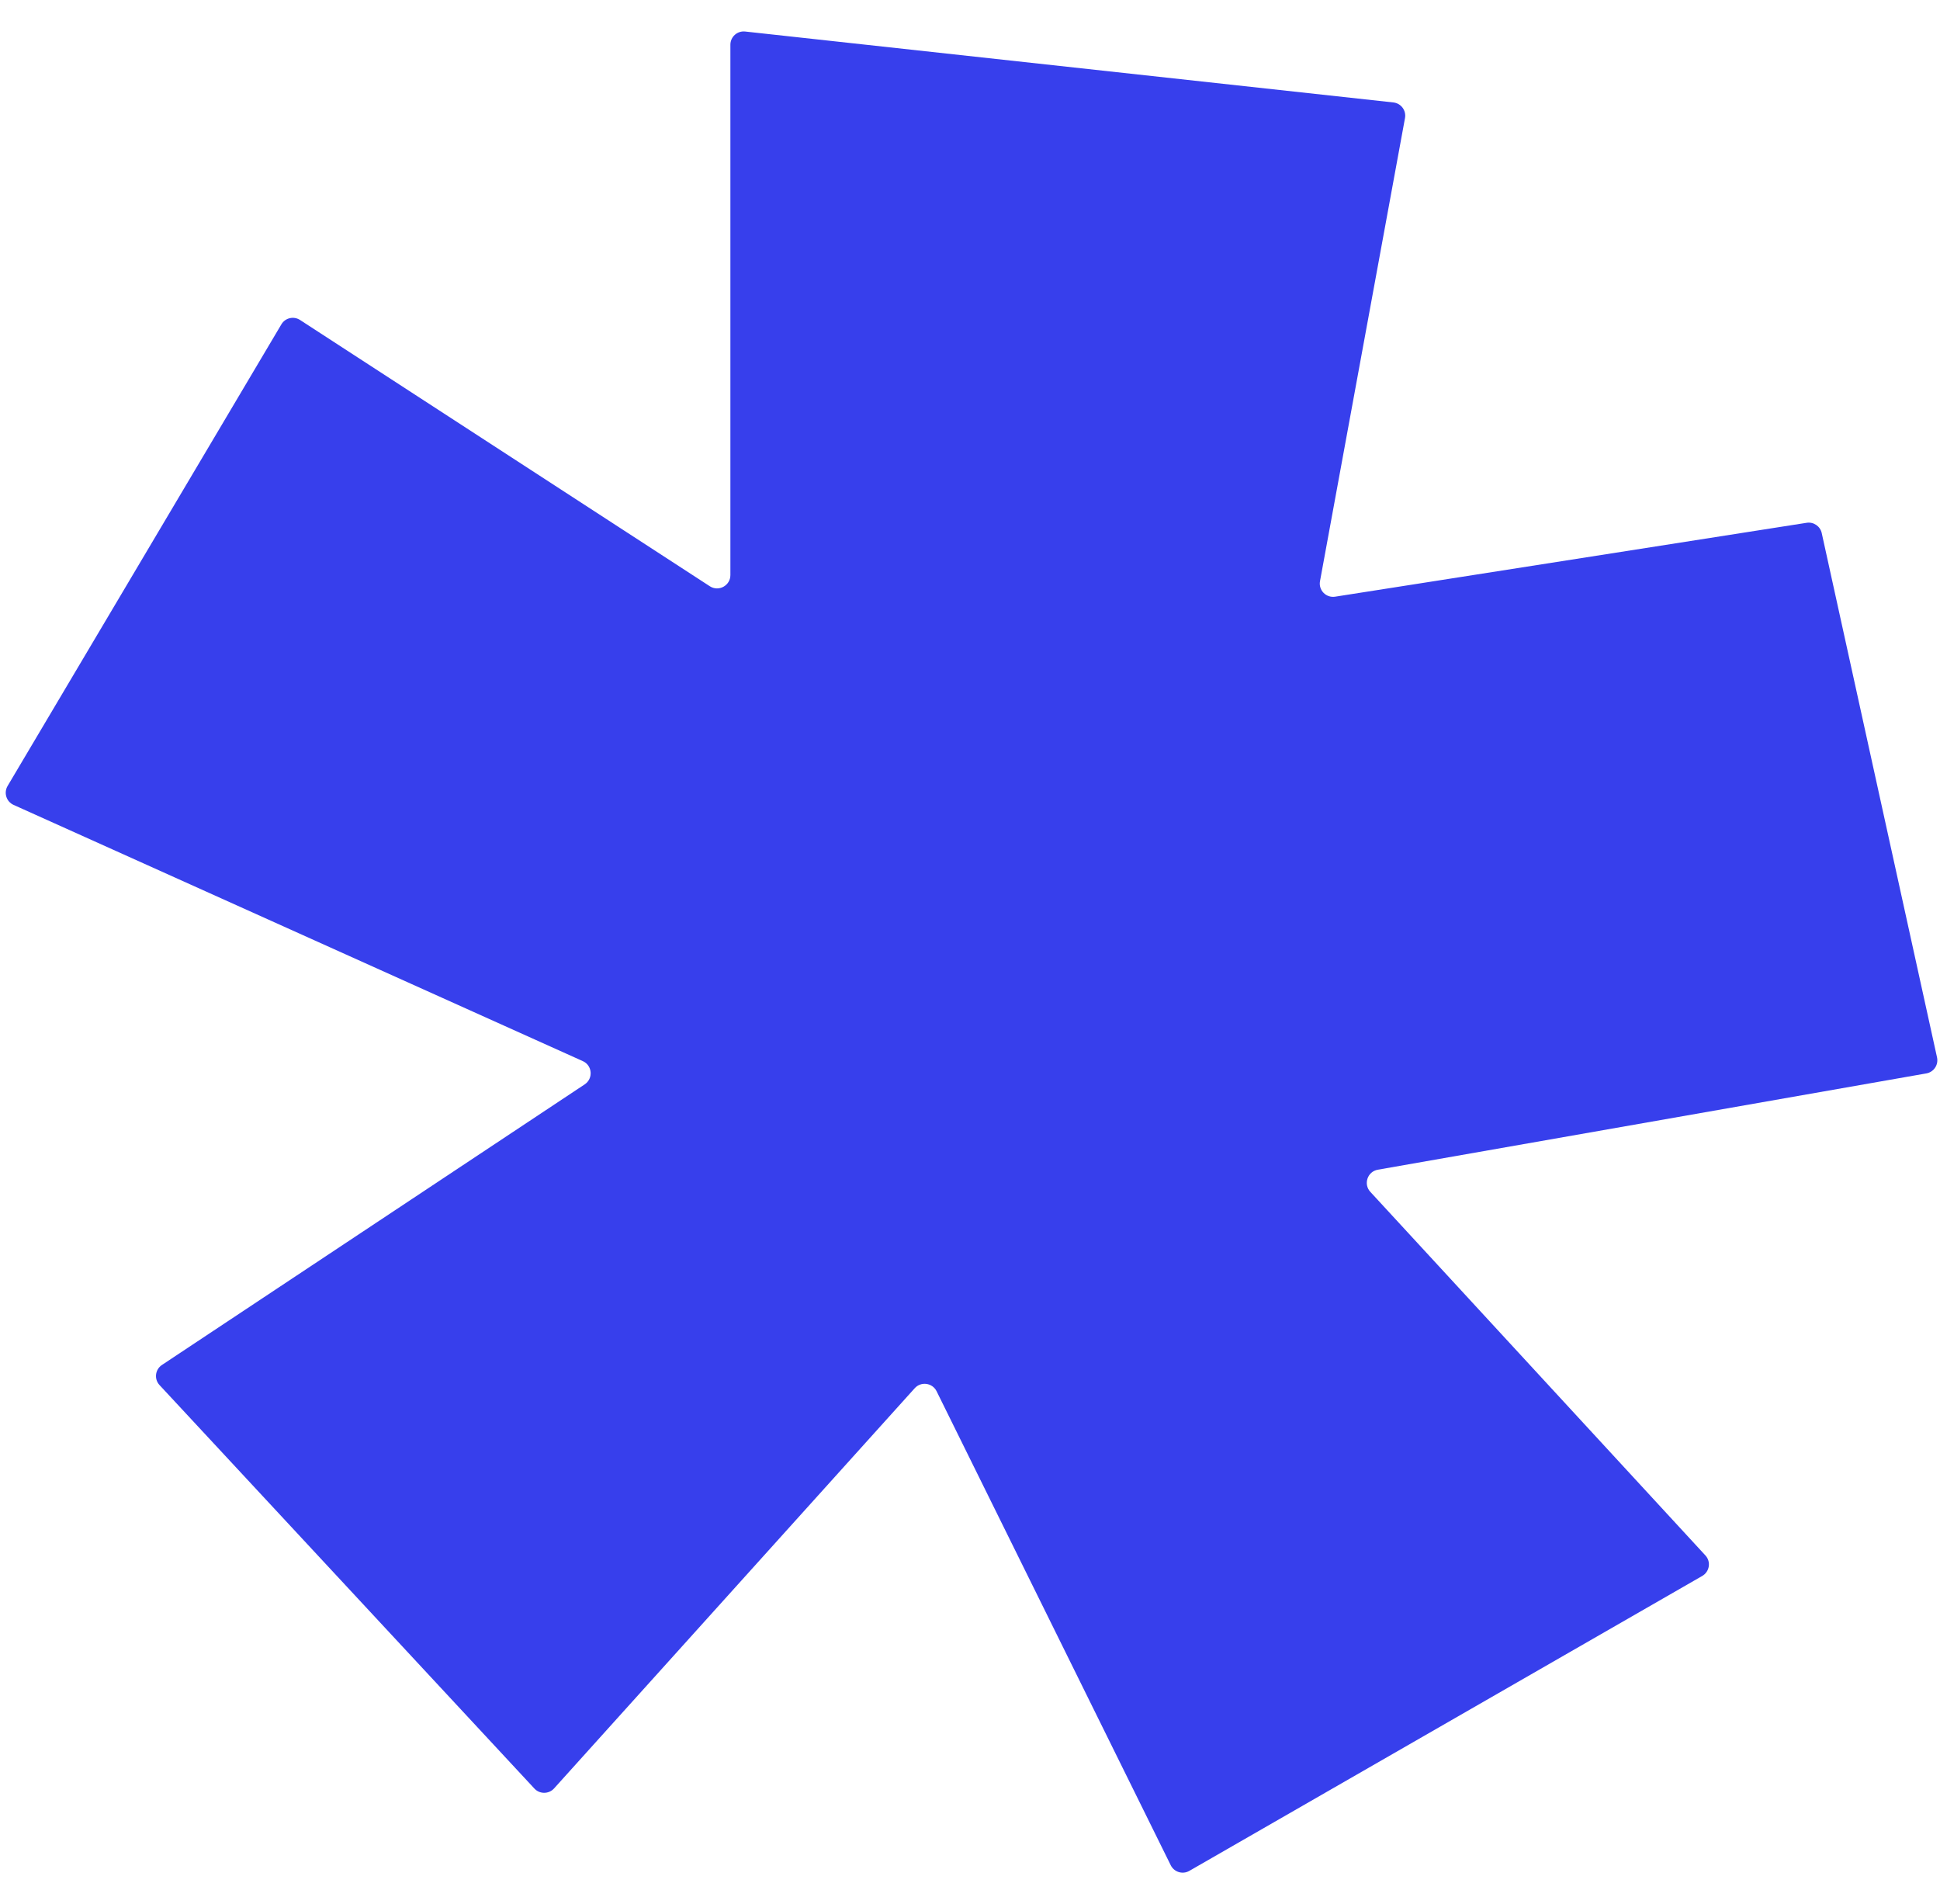 <svg width="53" height="52" viewBox="0 0 53 52" fill="none" xmlns="http://www.w3.org/2000/svg">
    <path
        d="M49.357 14.279L36.476 16.297C36.228 16.336 36.016 16.119 36.062 15.872L38.384 3.225C38.422 3.017 38.276 2.821 38.065 2.798L20.358 0.861C20.142 0.837 19.954 1.006 19.954 1.222V15.707C19.954 15.995 19.634 16.169 19.392 16.012L8.198 8.74C8.024 8.627 7.792 8.681 7.687 8.859L0.208 21.466C0.097 21.653 0.173 21.895 0.371 21.984L15.922 28.982C16.183 29.099 16.212 29.458 15.974 29.617L4.424 37.281C4.237 37.405 4.206 37.667 4.359 37.831L14.6 48.851C14.745 49.007 14.994 49.005 15.137 48.847L24.99 37.916C25.162 37.725 25.473 37.768 25.587 37.998L31.984 50.945C32.077 51.133 32.31 51.204 32.492 51.099L46.504 43.044C46.707 42.927 46.749 42.653 46.59 42.482L37.437 32.553C37.242 32.342 37.358 31.998 37.642 31.948L52.626 29.318C52.83 29.282 52.963 29.084 52.919 28.881L49.769 14.56C49.728 14.373 49.547 14.249 49.357 14.279Z"
        fill="#373FEC" />
</svg>